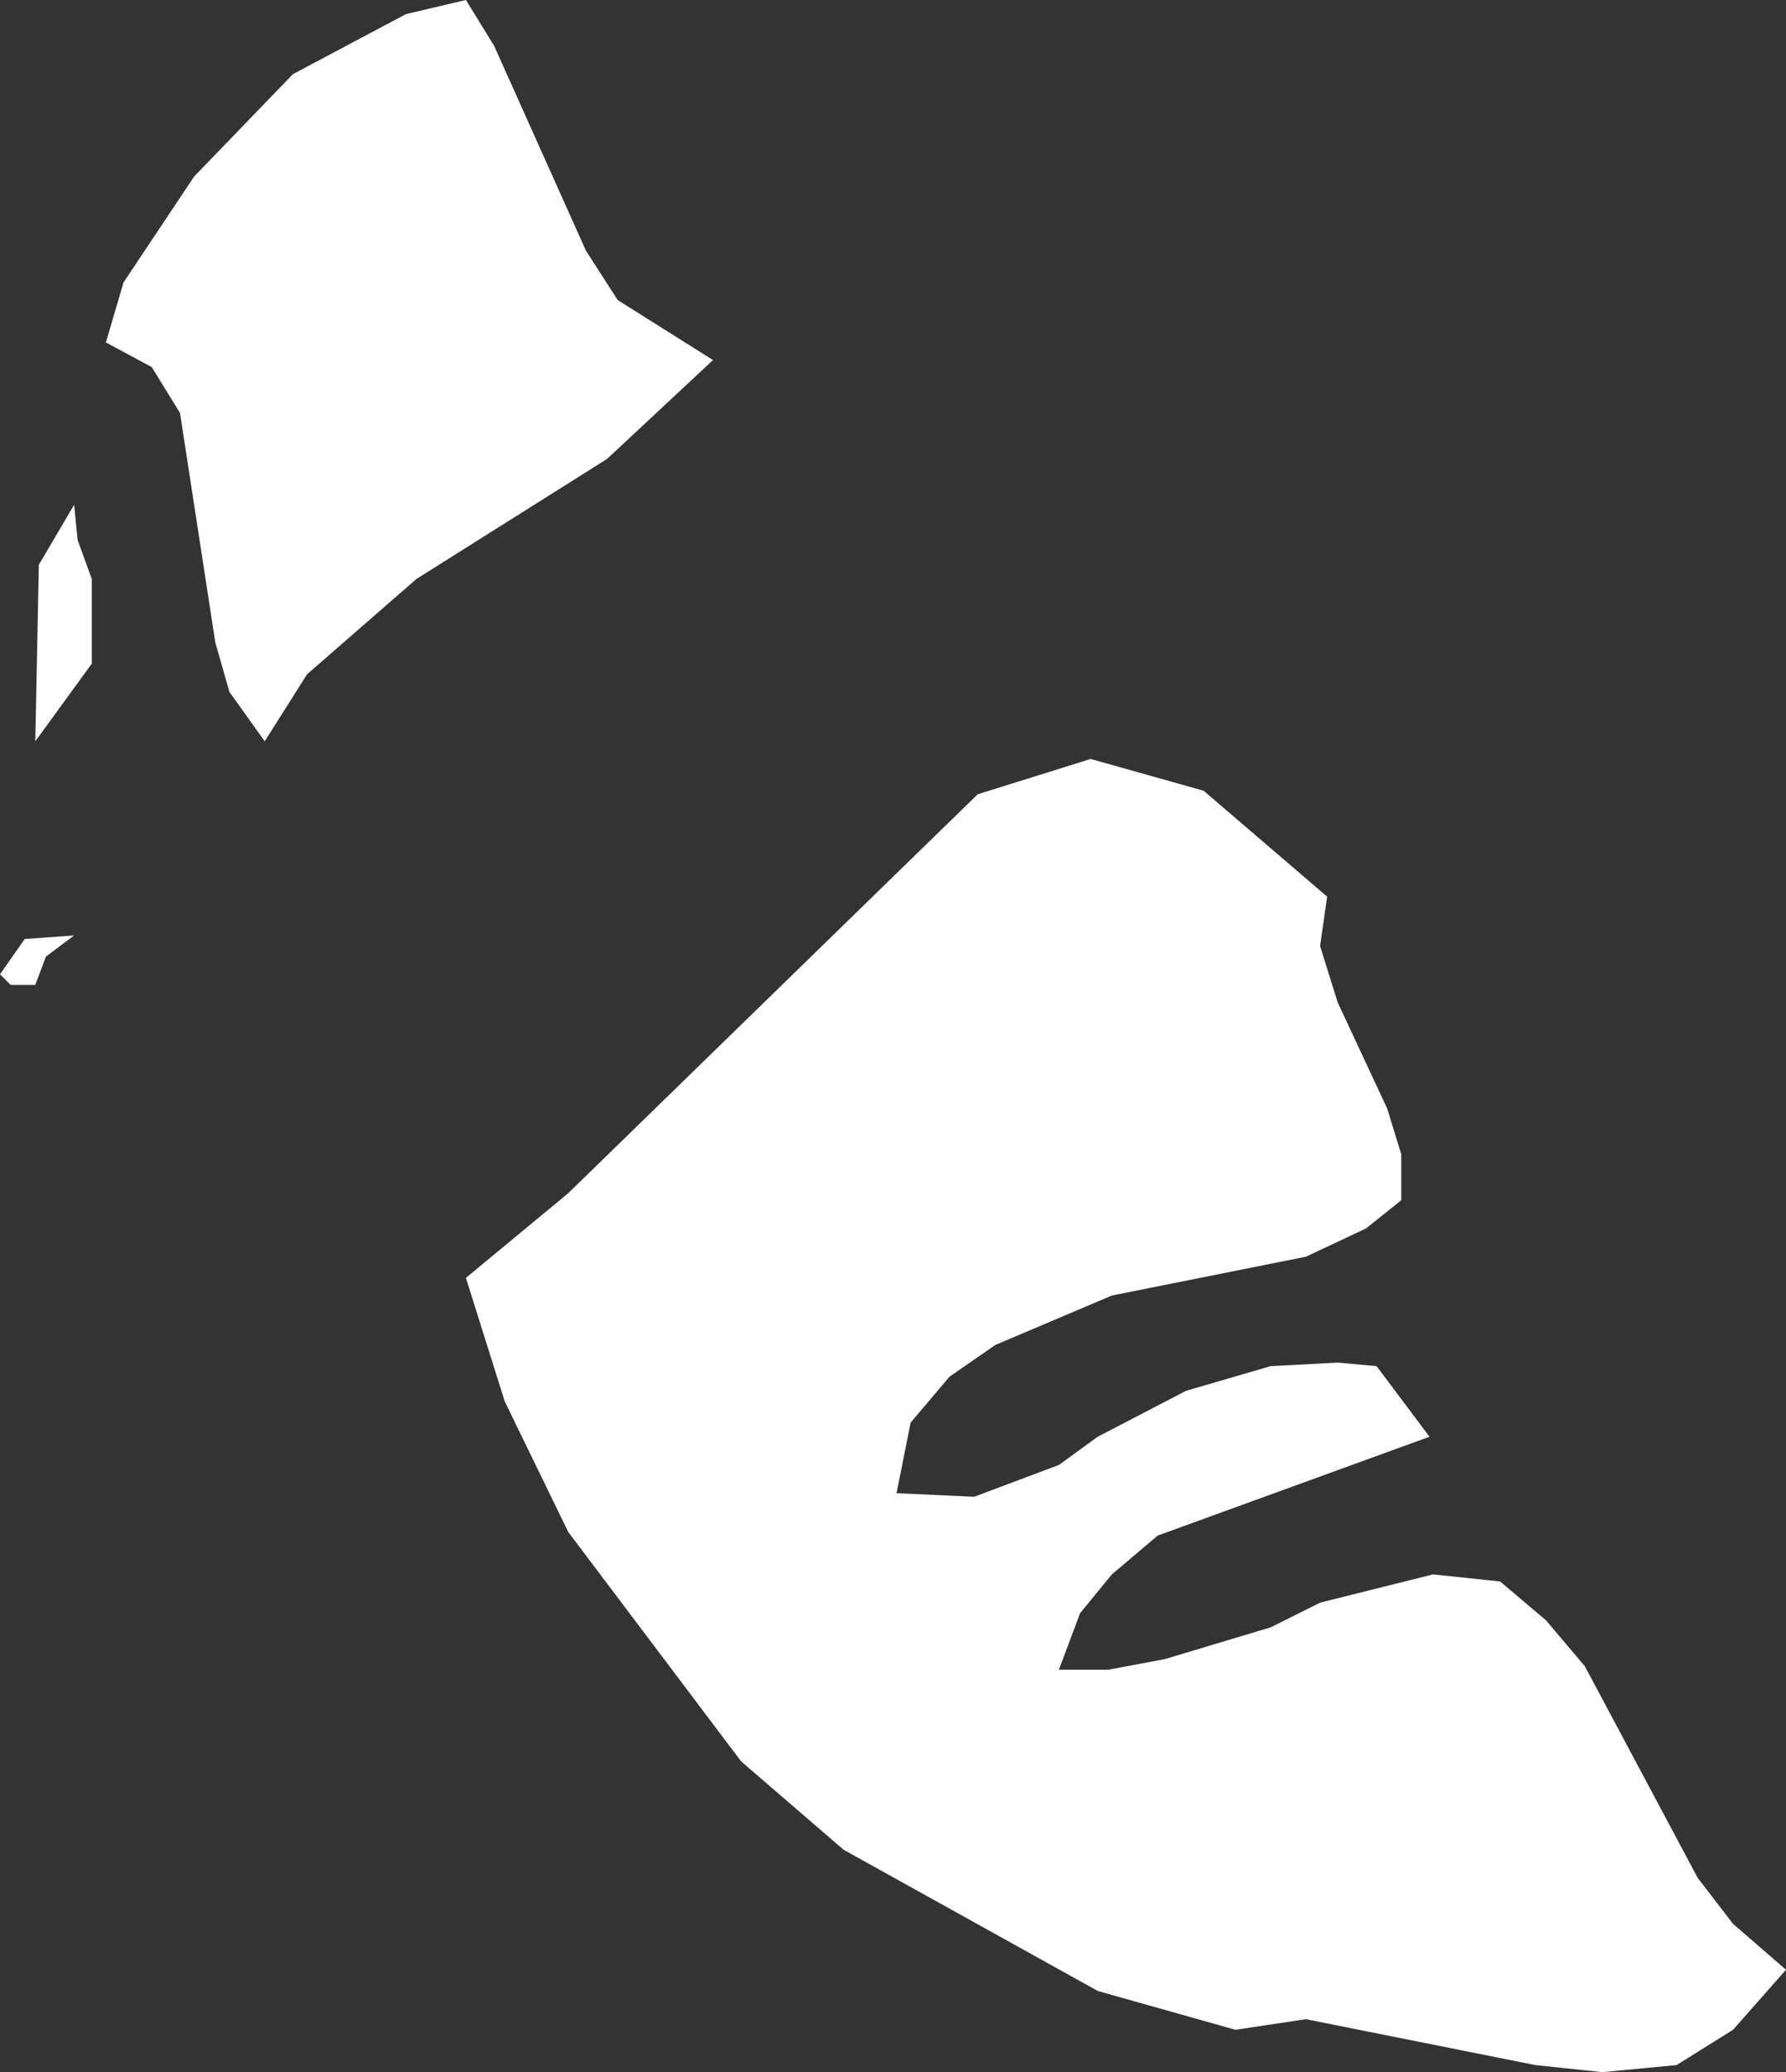 <?xml version="1.0" encoding="UTF-8" standalone="no"?>
<svg xmlns:xlink="http://www.w3.org/1999/xlink" height="29.35px" width="25.3px" xmlns="http://www.w3.org/2000/svg">
  <rect width="100%" height="100%" fill="#333333" stroke="none"/>
  <g transform="matrix(1.0, 0.0, 0.0, 1.0, 12.65, 14.65)">
    <path d="M-5.65 -14.0 L-4.35 -11.1 -3.9 -10.4 -2.55 -9.55 -4.05 -8.15 -6.75 -6.45 -8.3 -5.1 -8.9 -4.15 -9.4 -4.85 -9.6 -5.55 -10.1 -8.8 -10.5 -9.45 -11.15 -9.8 -10.9 -10.65 -9.9 -12.15 -8.5 -13.6 -6.9 -14.45 -6.05 -14.65 -5.65 -14.0 M6.15 -1.95 L6.05 -1.25 6.3 -0.45 7.0 1.05 7.2 1.7 7.2 2.35 6.7 2.75 5.85 3.15 3.1 3.7 1.45 4.4 0.8 4.85 0.25 5.5 0.05 6.5 1.15 6.55 2.35 6.1 2.9 5.7 4.15 5.05 5.35 4.7 6.3 4.65 6.85 4.7 7.6 5.7 3.75 7.1 3.1 7.65 2.65 8.2 2.35 9.0 3.05 9.0 3.85 8.85 5.35 8.4 6.05 8.05 7.65 7.65 8.6 7.75 9.25 8.3 9.8 8.95 11.4 11.95 11.9 12.6 12.65 13.25 11.9 14.1 11.1 14.6 10.05 14.7 9.1 14.6 5.85 13.95 4.85 14.1 2.9 13.55 -0.7 11.55 -2.15 10.3 -4.6 7.05 -5.5 5.2 -6.05 3.45 -4.6 2.25 1.2 -3.4 2.8 -3.9 4.4 -3.45 6.15 -1.95 M-11.55 -7.0 L-11.35 -6.45 -11.35 -5.25 -12.15 -4.15 -12.1 -6.65 -11.6 -7.5 -11.55 -7.0 M-12.3 -1.35 L-11.6 -1.4 -12.0 -1.1 -12.15 -0.7 -12.5 -0.7 -12.65 -0.85 -12.3 -1.35" fill="#ffffff" fill-rule="evenodd" stroke="none"/>
  </g>
</svg>
